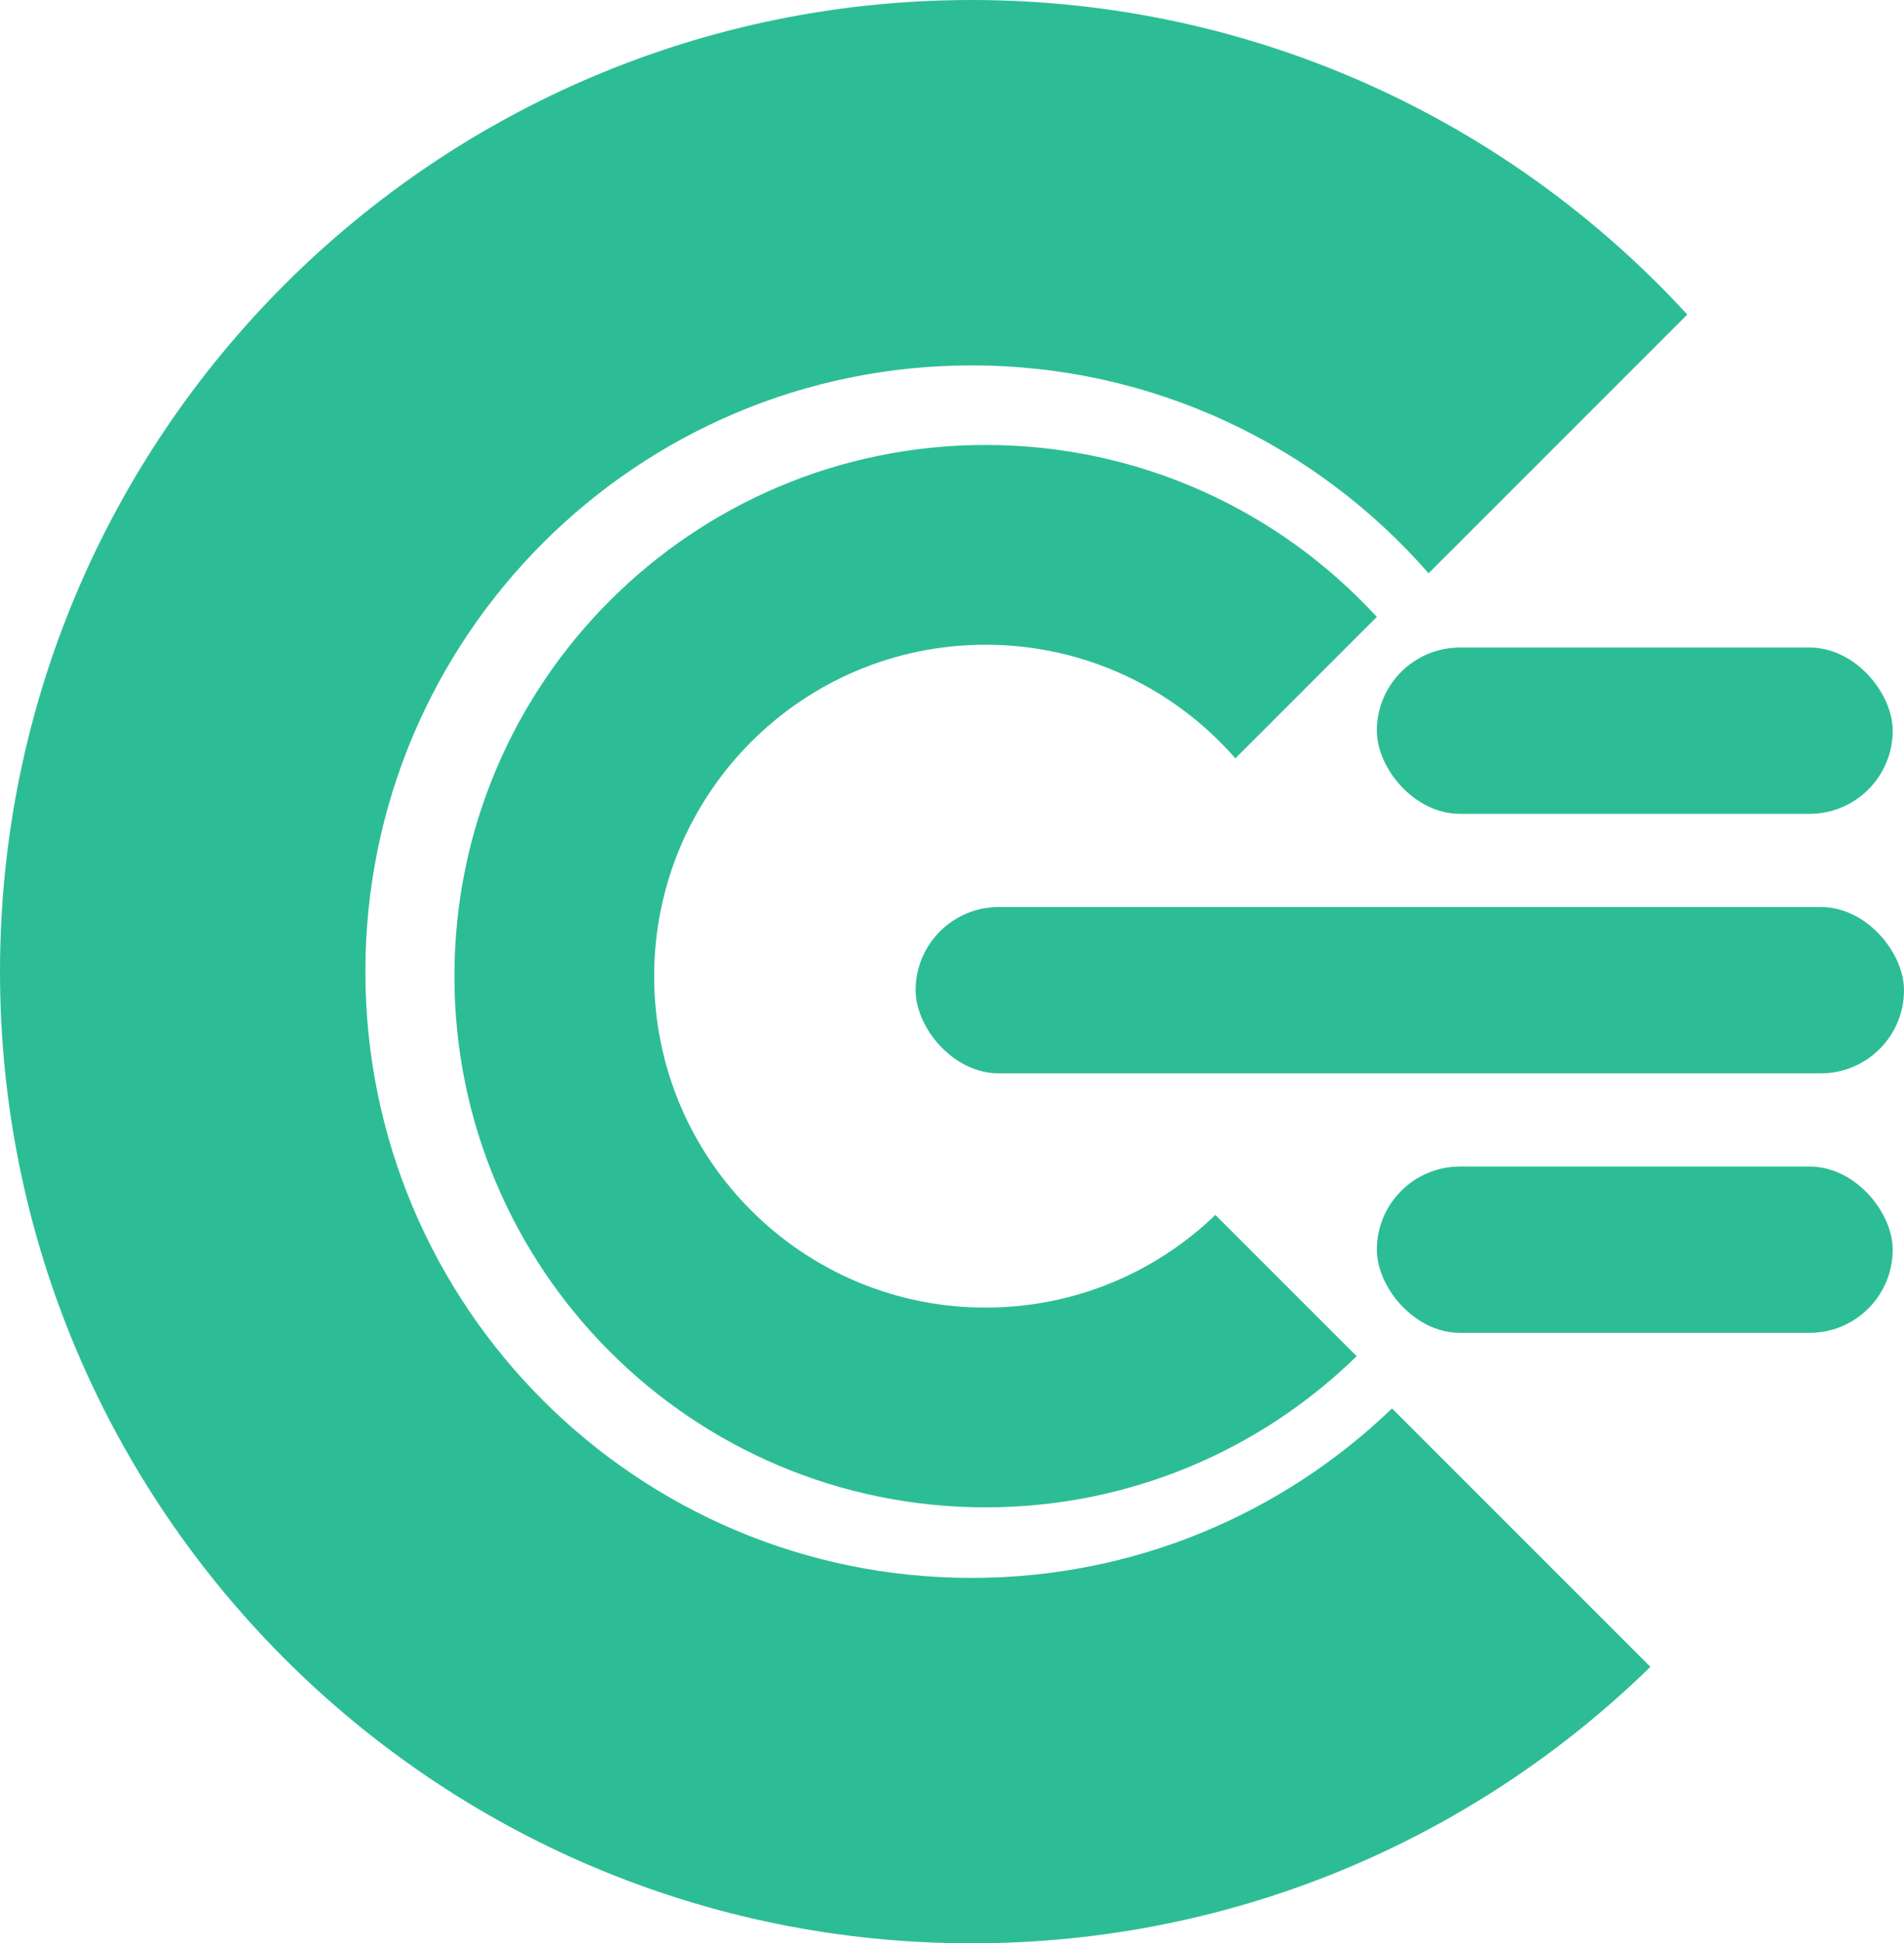<?xml version="1.0" encoding="UTF-8"?><svg id="Layer_1" xmlns="http://www.w3.org/2000/svg" viewBox="0 0 380.28 388.102"><defs><style>.cls-1{fill:#2dbd96;}</style></defs><path class="cls-1" d="M196.842,128.76c19.908,0,37.76,8.788,49.897,22.695l28.25-28.25c-19.392-21.109-47.223-34.34-78.147-34.34-58.589,0-106.085,47.496-106.085,106.085s47.496,106.085,106.085,106.085c28.842,0,54.993-11.512,74.119-30.186l-28.213-28.213c-11.901,11.459-28.08,18.504-45.906,18.504-36.556,0-66.189-29.634-66.189-66.189s29.634-66.189,66.189-66.189Z"/><path class="cls-1" d="M194.051,315.125c-66.868,0-121.074-54.206-121.074-121.074s54.206-121.074,121.074-121.074c36.416,0,69.071,16.075,91.273,41.514l51.675-51.675C301.526,24.204,250.618,0,194.051,0,86.88,0,0,86.88,0,194.051s86.88,194.051,194.051,194.051c52.758,0,100.594-21.058,135.58-55.216l-51.608-51.608c-21.77,20.961-51.365,33.848-83.971,33.848Z"/><rect class="cls-1" x="182.874" y="181.143" width="197.407" height="33.215" rx="16.607" ry="16.607"/><rect class="cls-1" x="274.99" y="129.318" width="103.032" height="33.215" rx="16.607" ry="16.607"/><rect class="cls-1" x="274.99" y="232.969" width="103.032" height="33.215" rx="16.607" ry="16.607"/></svg>